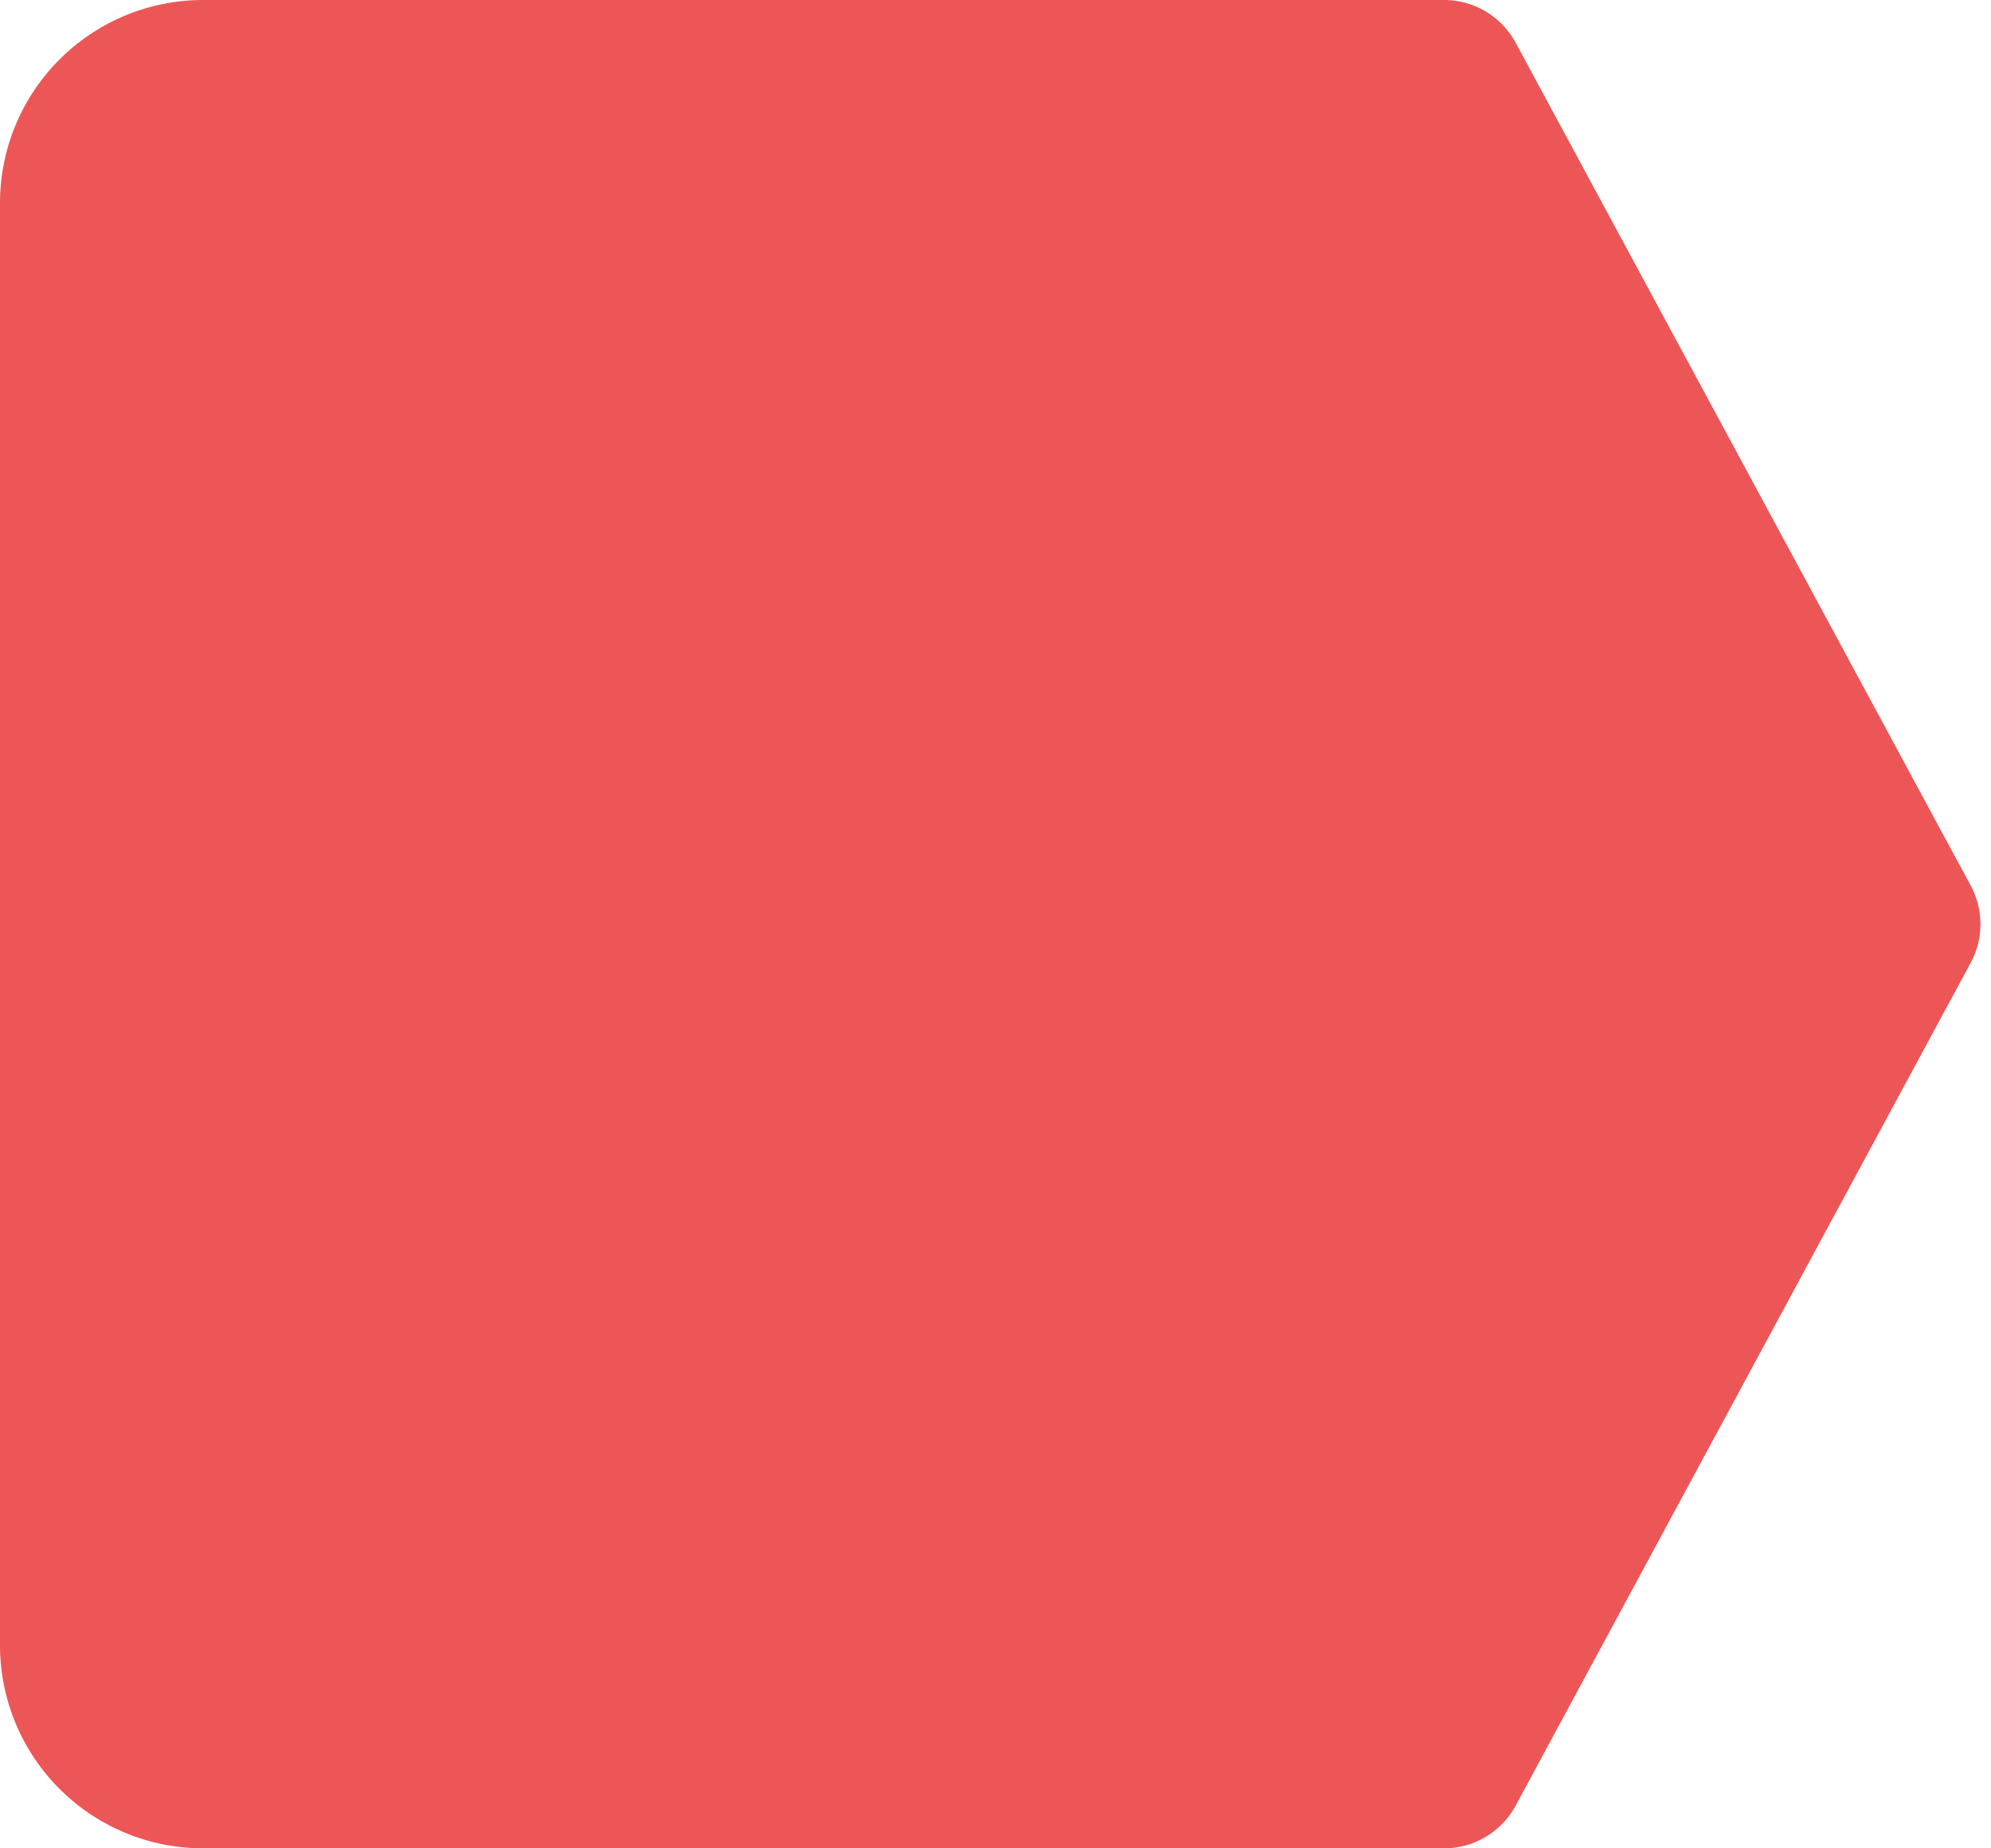 <svg width="98" height="91" fill="none" xmlns="http://www.w3.org/2000/svg"><path d="M10 91A10 10 0 010 81V10A10 10 0 0110 0h61.1a4 4 0 013.5 2.1L97 43.6a4 4 0 010 3.8L74.6 88.9a4 4 0 01-3.5 2.1H10z" fill="#EC5657"/></svg>